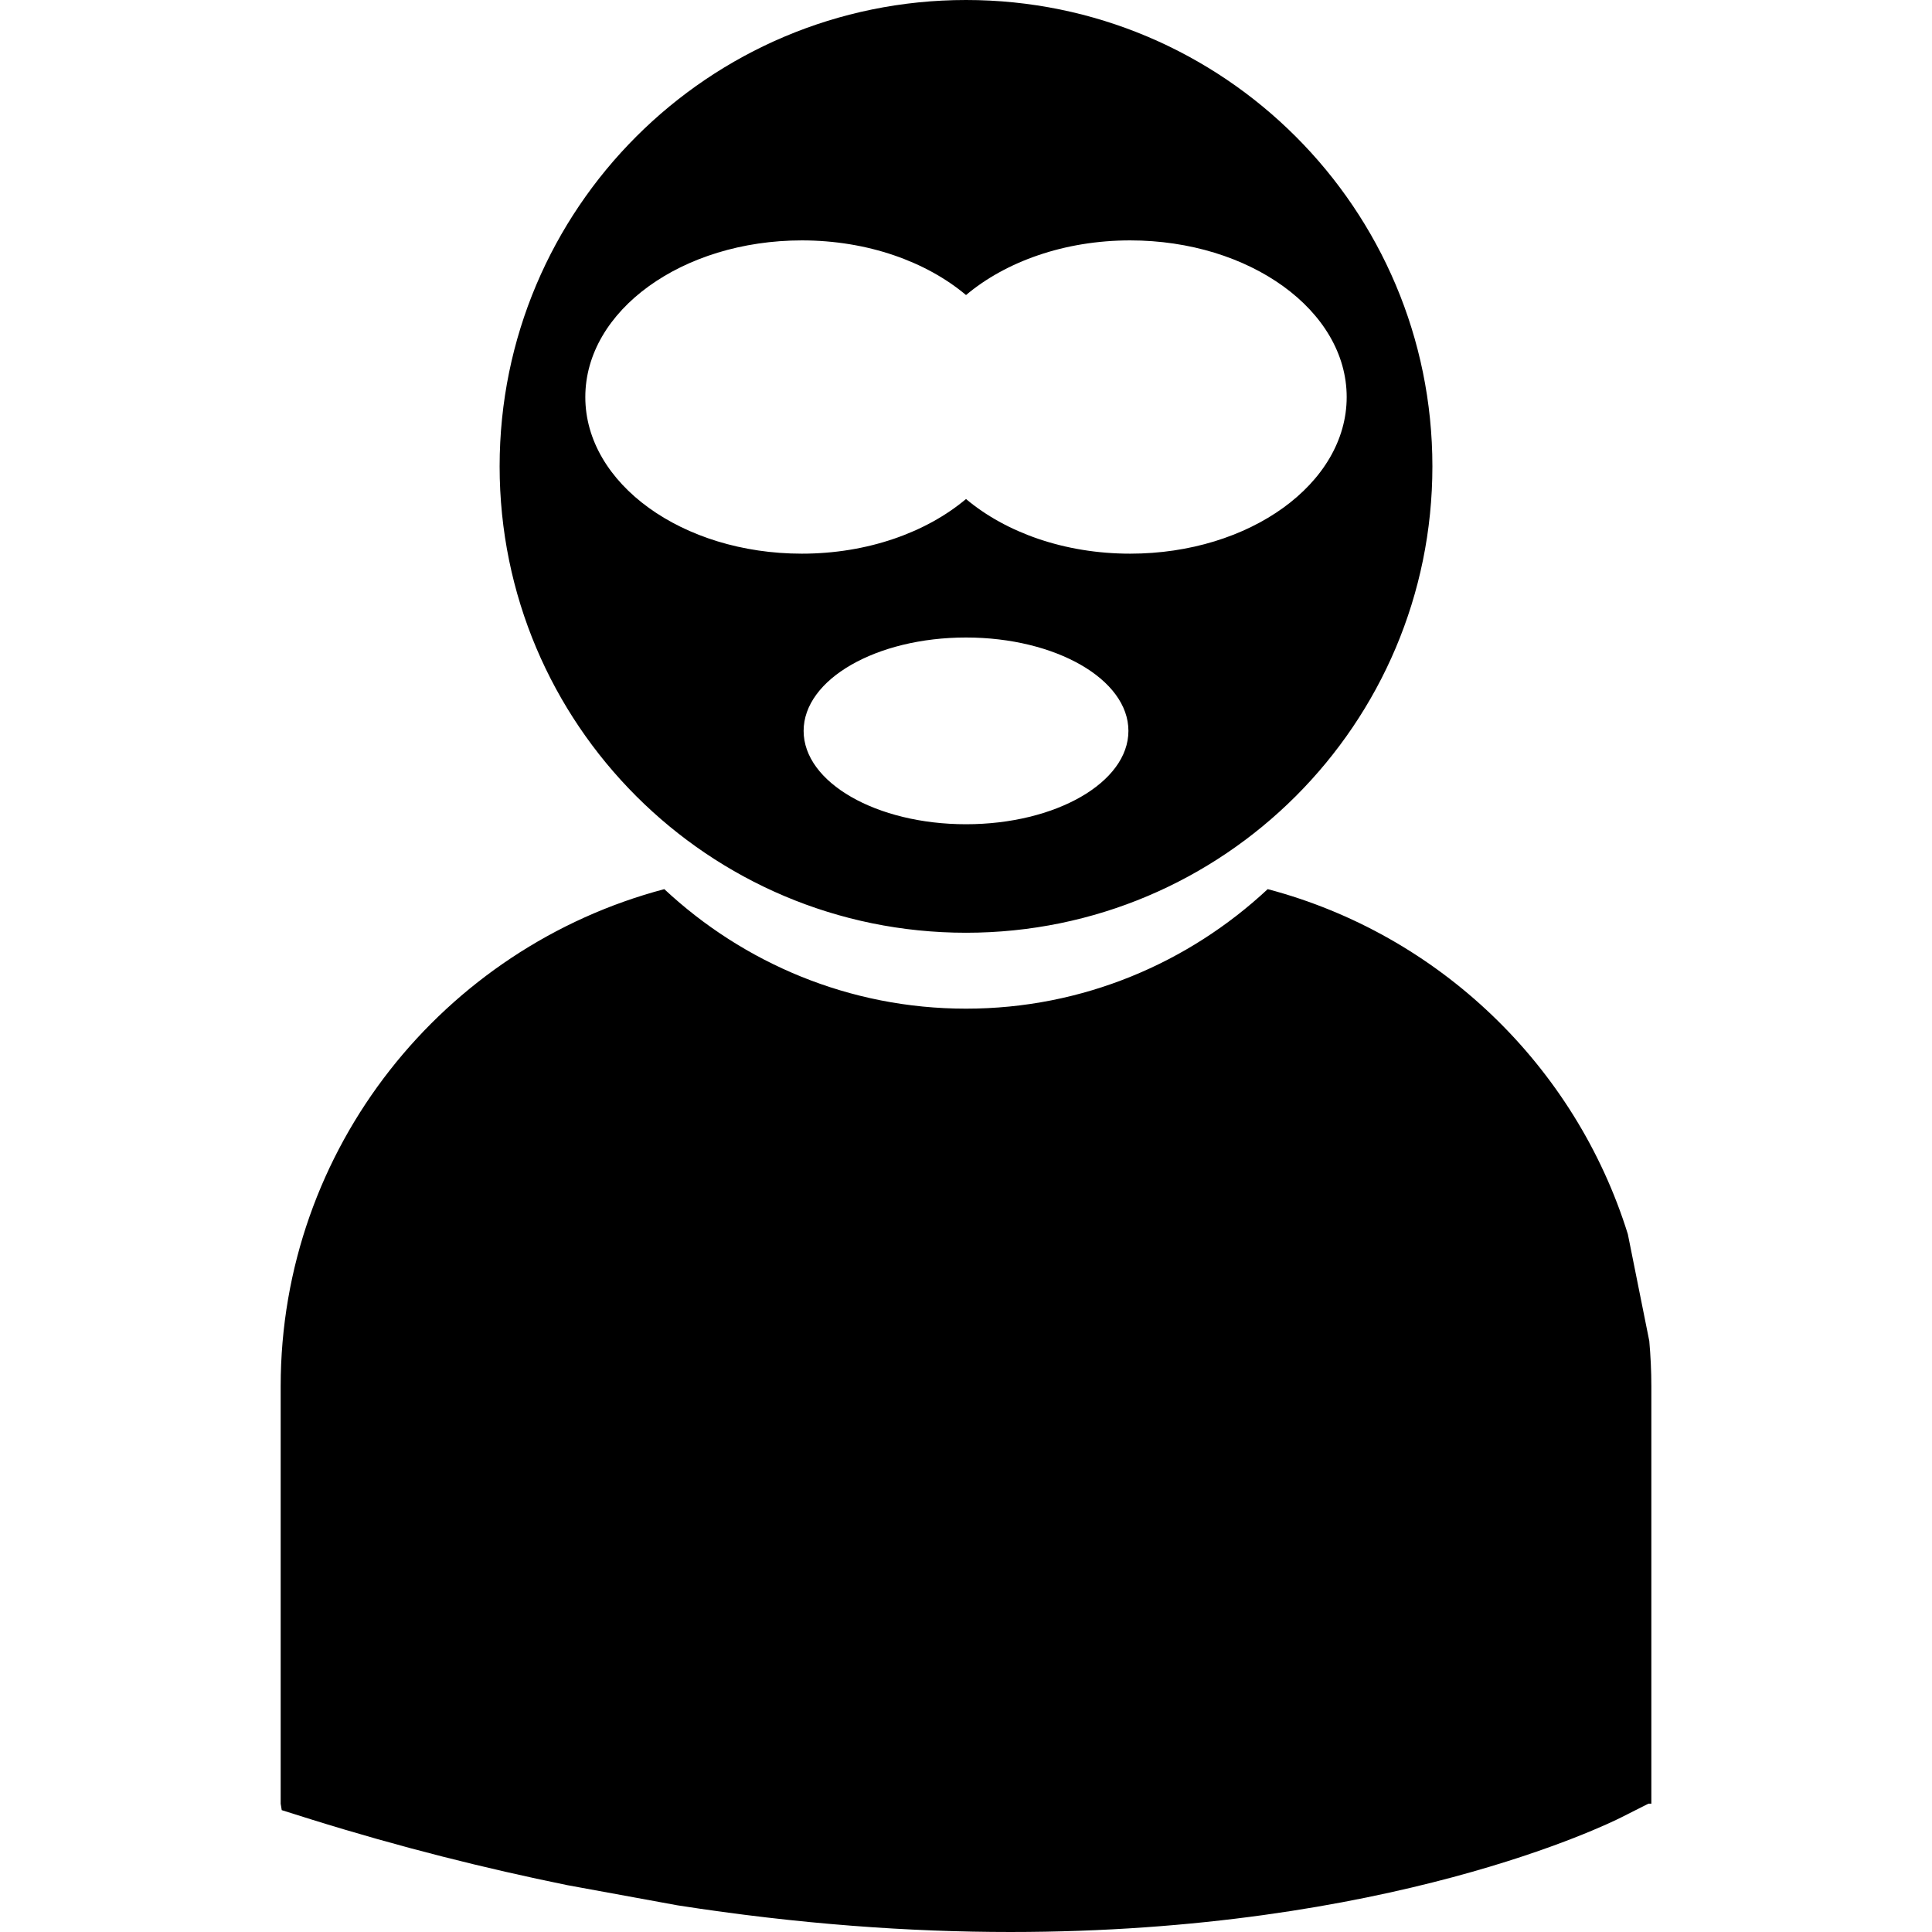 <?xml version="1.0" encoding="iso-8859-1"?>
<!-- Uploaded to: SVG Repo, www.svgrepo.com, Generator: SVG Repo Mixer Tools -->
<!DOCTYPE svg PUBLIC "-//W3C//DTD SVG 1.1//EN" "http://www.w3.org/Graphics/SVG/1.1/DTD/svg11.dtd">
<svg fill="#000000" version="1.1" id="Capa_1" xmlns="http://www.w3.org/2000/svg" xmlns:xlink="http://www.w3.org/1999/xlink" 
	 width="800px" height="800px" viewBox="0 0 92.198 92.198"
	 xml:space="preserve">
<g>
	<path d="M78.805,66.158v19.917l-0.138-0.002l-1.285,0.649c-0.645,0.326-11.108,5.476-29.166,5.476
		c-4.771,0-10.085-0.369-15.88-1.272l-5.262-0.963c-3.898-0.796-7.977-1.812-12.256-3.148l-1.373-0.432l-0.051-0.308V66.158
		c0-11.377,7.789-20.946,18.307-23.727c3.777,3.526,8.832,5.704,14.398,5.704c5.564,0,10.617-2.178,14.398-5.704
		c8.176,2.162,14.688,8.435,17.186,16.465l1.023,5.097C78.77,64.706,78.805,65.43,78.805,66.158z M23.843,22.256
		C23.843,9.964,33.807,0,46.1,0c12.291,0,22.256,9.964,22.256,22.256S58.391,44.512,46.1,44.512
		C33.807,44.512,23.843,34.548,23.843,22.256z M53.85,34.879c0-2.461-3.472-4.456-7.75-4.456c-4.281,0-7.75,1.995-7.75,4.456
		c0,2.46,3.469,4.455,7.75,4.455C50.378,39.334,53.85,37.339,53.85,34.879z M38.266,26.422c3.135,0,5.938-1.015,7.834-2.608
		c1.896,1.594,4.696,2.608,7.832,2.608c5.707,0,10.334-3.347,10.334-7.474c0-4.129-4.627-7.476-10.334-7.476
		c-3.136,0-5.938,1.014-7.832,2.608c-1.896-1.595-4.699-2.608-7.834-2.608c-5.707,0-10.334,3.347-10.334,7.476
		C27.932,23.075,32.559,26.422,38.266,26.422z"/>
</g>
</svg>